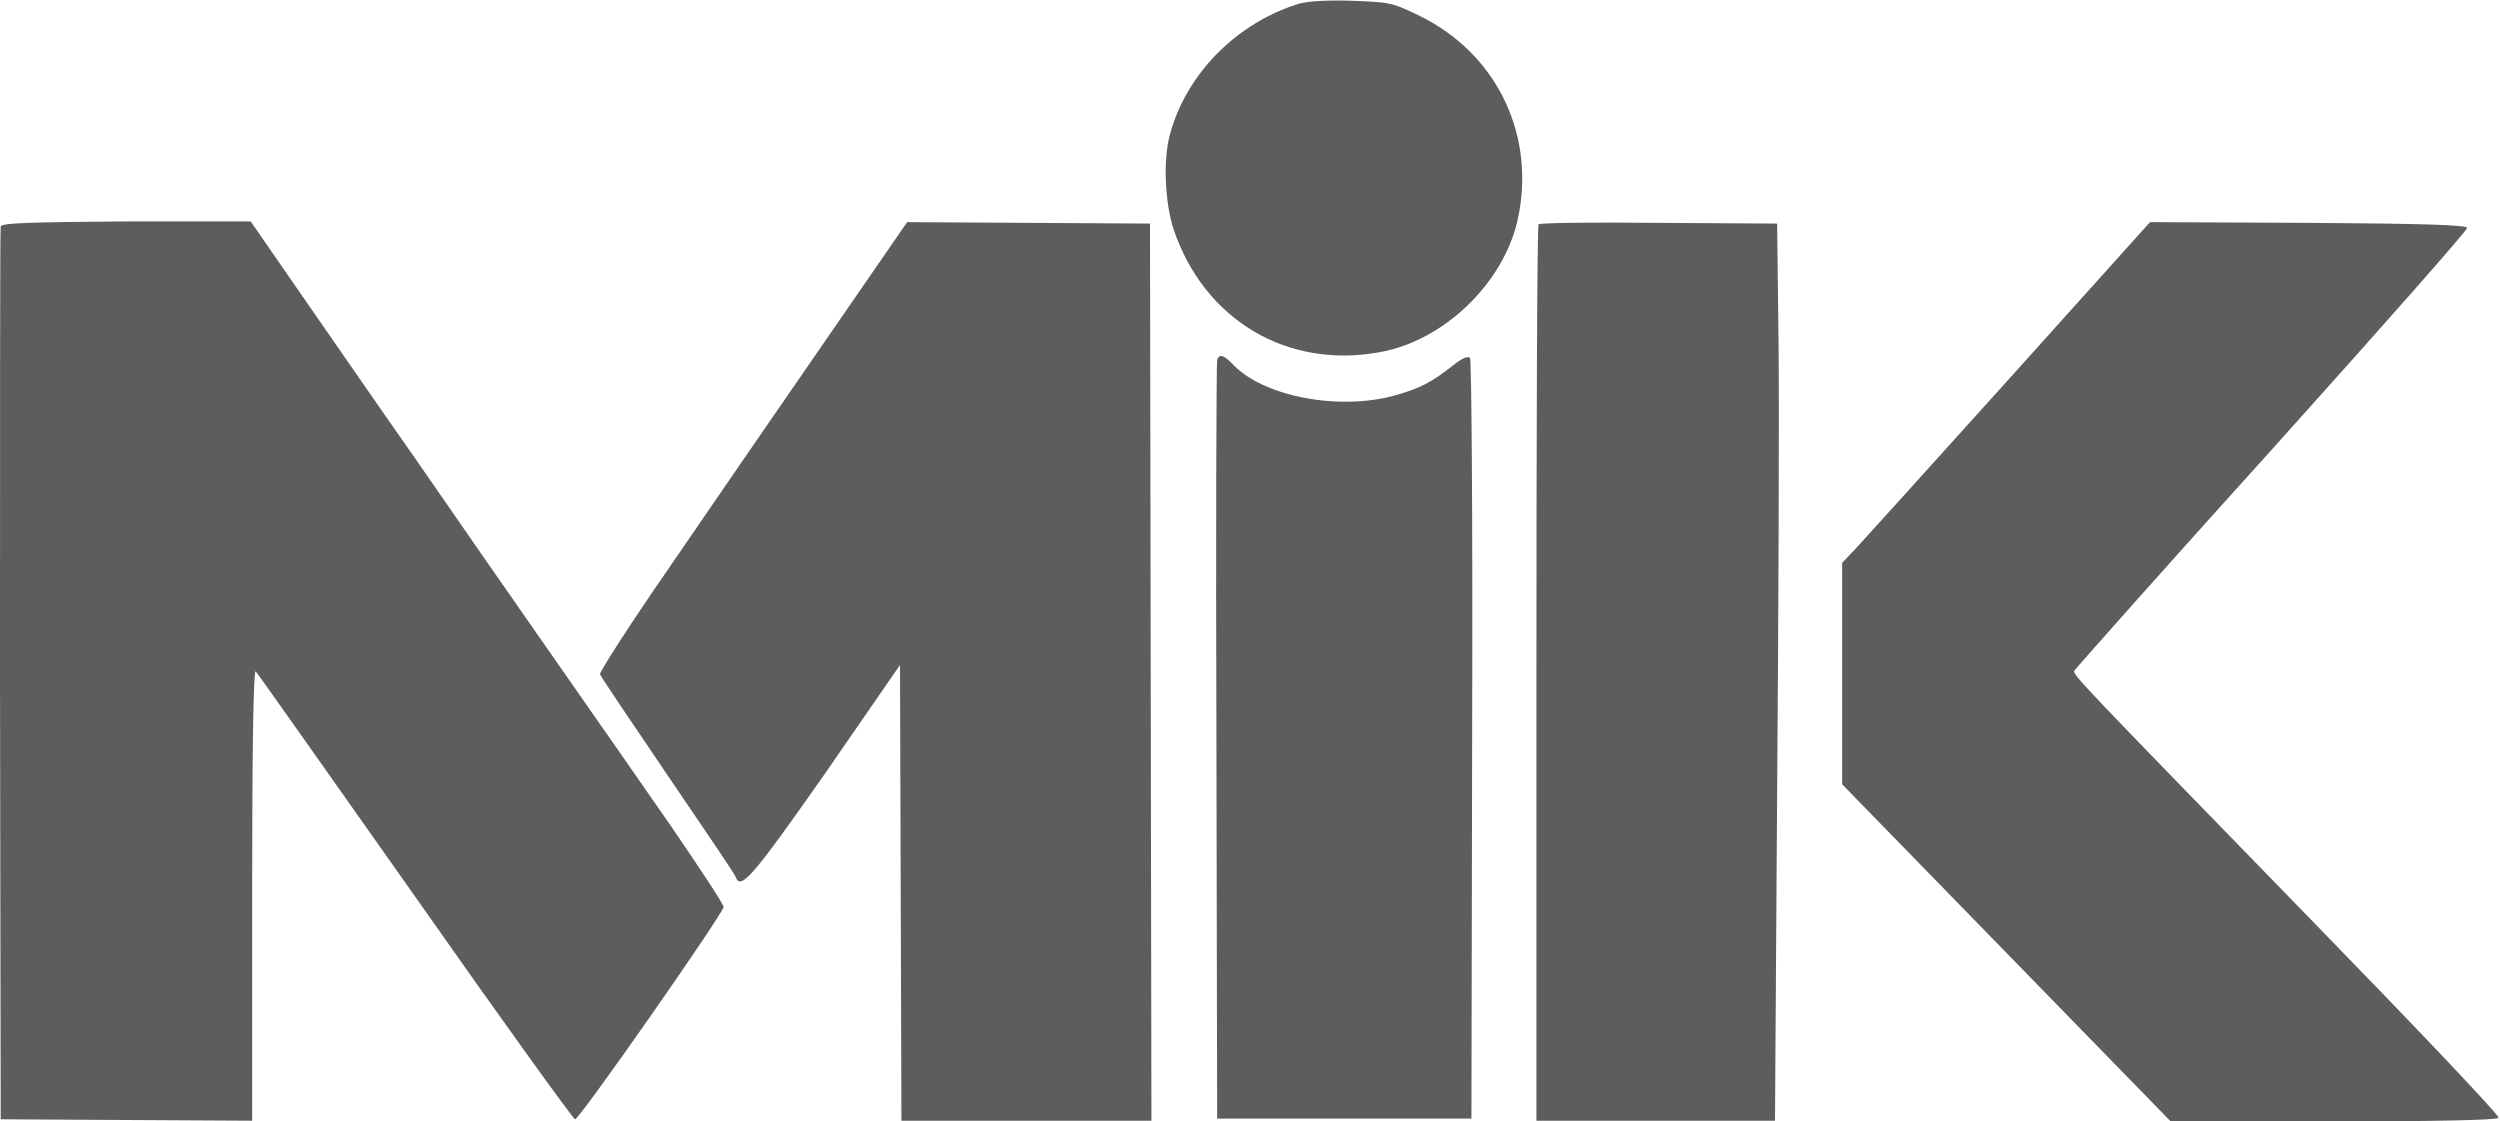 <?xml version="1.0" encoding="UTF-8"?> <svg xmlns="http://www.w3.org/2000/svg" xmlns:xlink="http://www.w3.org/1999/xlink" version="1.1" id="Layer_1" x="0px" y="0px" viewBox="0 0 350 157" style="enable-background:new 0 0 350 157;" xml:space="preserve"> <style type="text/css"> .st0{fill-rule:evenodd;clip-rule:evenodd;fill:#5C5D5F;} </style> <g> <path class="st0" d="M181.3,0.7c-8.5,2.8-15.3,9.9-17.5,18.1c-1,3.6-0.7,9.6,0.5,13.3c4.3,12.7,15.9,19.6,28.9,17.2 c8.9-1.6,17.1-9.5,19.2-18.2c2.8-12-2.8-23.7-13.9-29c-3.7-1.8-4.1-1.8-9.5-2C185.2,0,182.5,0.2,181.3,0.7"></path> <path class="st0" d="M0.1,31.7C0,32,0,60.3,0,94.5l0.1,62.2l17.6,0.1l17.6,0.1v-31.7c0-21.4,0.2-31.5,0.5-31.2 c0.3,0.3,10.3,14.5,22.3,31.5c12,17.1,22.1,31.1,22.4,31.2c0.5,0.2,20.4-28.3,20.8-29.7c0.1-0.3-3.3-5.4-7.4-11.4 c-8.1-11.7-23-32.9-35.9-51.6c-4.5-6.4-11.4-16.4-15.5-22.3l-7.4-10.7l-17.4,0C4.3,31.1,0.3,31.2,0.1,31.7"></path> <path class="st0" d="M115.2,48.2c-6.5,9.4-16.2,23.5-21.6,31.4c-5.4,7.8-9.7,14.5-9.6,14.8c0.1,0.3,4.4,6.7,9.5,14.2 c5.1,7.5,9.4,13.8,9.5,14.2c0.7,1.9,2.4-0.1,12.5-14.5L126,93.1l0.1,31.9l0.1,31.9h17.5h17.5l-0.1-62.8L161,31.3l-17-0.1l-17-0.1 L115.2,48.2"></path> <path class="st0" d="M215.4,31.4c-0.2,0.2-0.3,28.5-0.3,62.9v62.6h16.7h16.7l0.3-46c0.2-25.3,0.3-53.6,0.2-62.8l-0.2-16.8 l-16.6-0.1C223.2,31.1,215.6,31.2,215.4,31.4"></path> <path class="st0" d="M281.4,52.9c-10.8,12-20.5,22.7-21.6,23.9l-1.9,2l0,15.5l0,15.5l23,23.6l23,23.6h22.8c14.3,0,23-0.2,23.1-0.5 c0.2-0.3-11.8-12.9-26.5-28c-32.1-33-33.1-34-32.9-34.6c0.1-0.2,12.5-14.2,27.6-30.9c15.1-16.8,27.4-30.7,27.4-31.1 c0-0.4-6.2-0.6-22.2-0.7l-22.2-0.1L281.4,52.9"></path> <path class="st0" d="M170.4,50.4c-0.1,0.3-0.2,24.4-0.1,53.4l0.1,52.8h17.8h17.8l0.1-53c0.1-32.6-0.1-53.2-0.3-53.5 c-0.3-0.3-1.2,0.1-2.3,1c-3.2,2.5-4.6,3.2-8,4.2c-8,2.3-18.8,0.2-23-4.4C171.3,49.7,170.7,49.5,170.4,50.4"></path> </g> </svg> 
